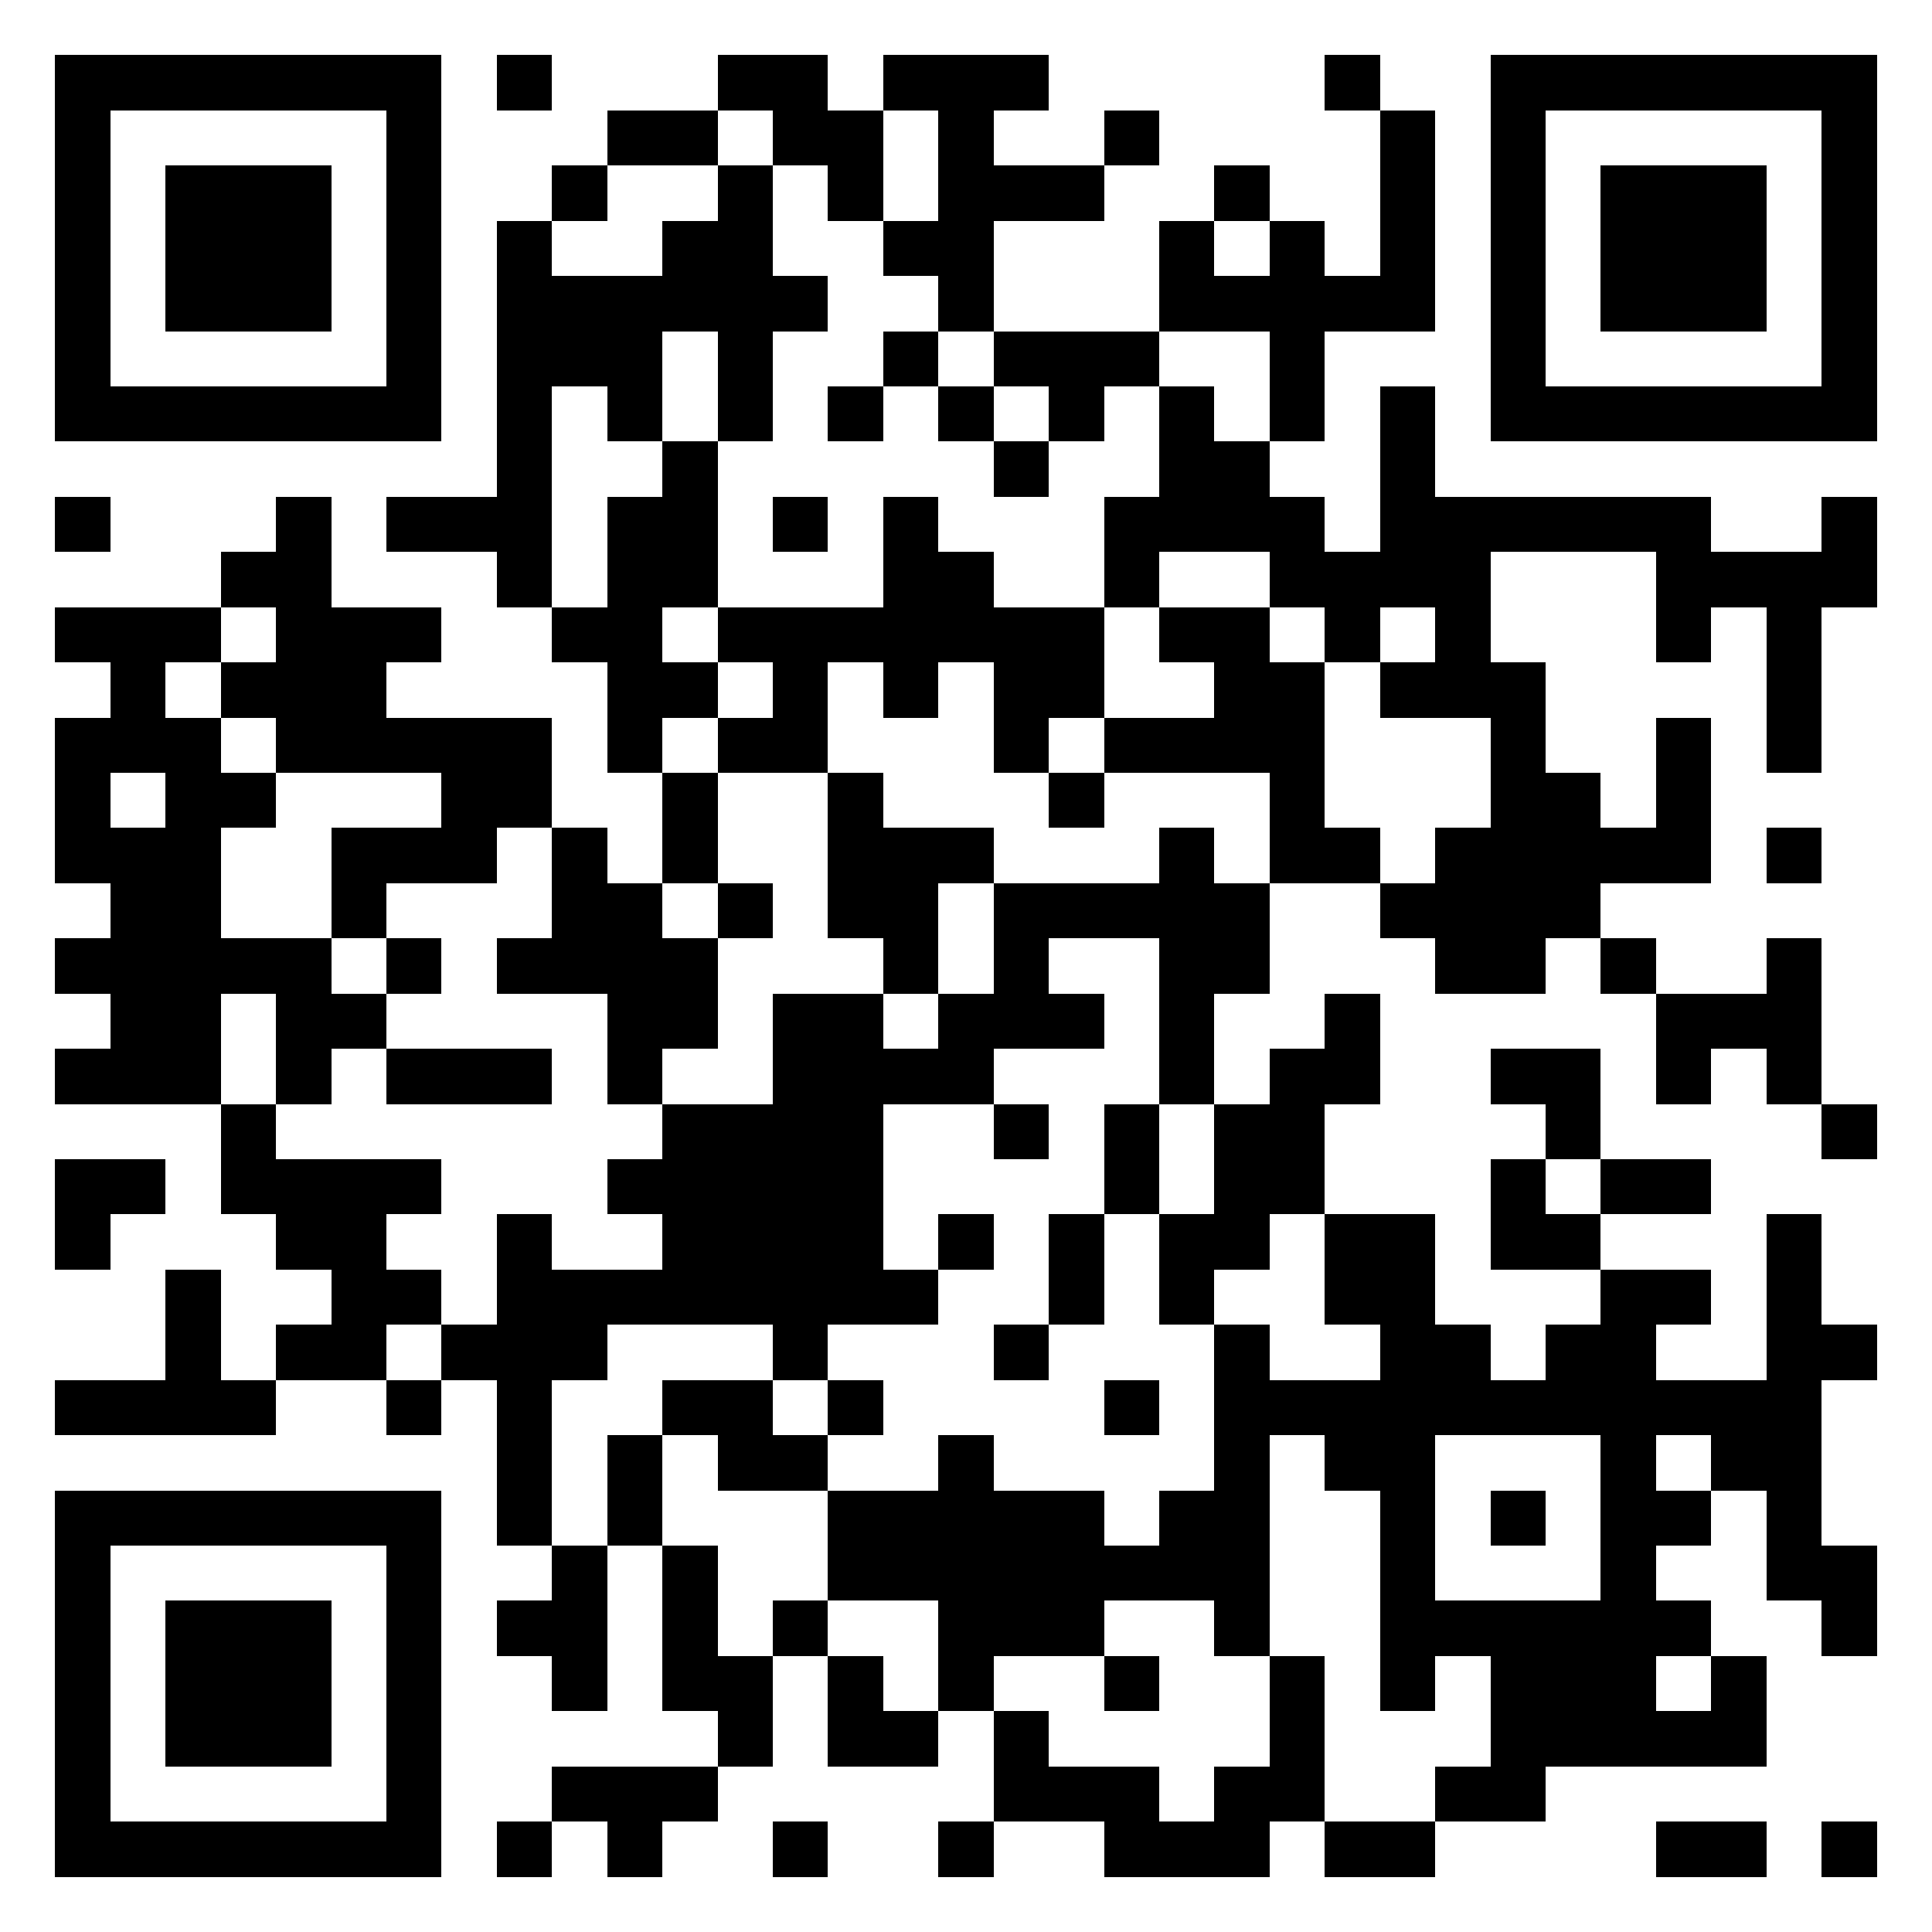 <?xml version="1.0" encoding="UTF-8"?>
<!DOCTYPE svg PUBLIC '-//W3C//DTD SVG 1.0//EN'
          'http://www.w3.org/TR/2001/REC-SVG-20010904/DTD/svg10.dtd'>
<svg fill="#fff" height="35" shape-rendering="crispEdges" style="fill: #fff;" viewBox="0 0 35 35" width="35" xmlns="http://www.w3.org/2000/svg" xmlns:xlink="http://www.w3.org/1999/xlink"
><path d="M0 0h35v35H0z"
  /><path d="M1 1.5h7m1 0h1m3 0h2m1 0h3m5 0h1m2 0h7M1 2.5h1m5 0h1m3 0h2m1 0h2m1 0h1m2 0h1m4 0h1m1 0h1m5 0h1M1 3.5h1m1 0h3m1 0h1m2 0h1m2 0h1m1 0h1m1 0h3m2 0h1m2 0h1m1 0h1m1 0h3m1 0h1M1 4.5h1m1 0h3m1 0h1m1 0h1m2 0h2m2 0h2m3 0h1m1 0h1m1 0h1m1 0h1m1 0h3m1 0h1M1 5.5h1m1 0h3m1 0h1m1 0h6m2 0h1m3 0h5m1 0h1m1 0h3m1 0h1M1 6.5h1m5 0h1m1 0h3m1 0h1m2 0h1m1 0h3m2 0h1m3 0h1m5 0h1M1 7.5h7m1 0h1m1 0h1m1 0h1m1 0h1m1 0h1m1 0h1m1 0h1m1 0h1m1 0h1m1 0h7M9 8.5h1m2 0h1m5 0h1m2 0h2m2 0h1M1 9.5h1m3 0h1m1 0h3m1 0h2m1 0h1m1 0h1m3 0h4m1 0h6m2 0h1M4 10.5h2m3 0h1m1 0h2m3 0h2m2 0h1m2 0h4m3 0h4M1 11.5h3m1 0h3m2 0h2m1 0h7m1 0h2m1 0h1m1 0h1m3 0h1m1 0h1M2 12.5h1m1 0h3m4 0h2m1 0h1m1 0h1m1 0h2m2 0h2m1 0h3m4 0h1M1 13.5h3m1 0h5m1 0h1m1 0h2m3 0h1m1 0h4m3 0h1m2 0h1m1 0h1M1 14.5h1m1 0h2m3 0h2m2 0h1m2 0h1m3 0h1m3 0h1m3 0h2m1 0h1M1 15.5h3m2 0h3m1 0h1m1 0h1m2 0h3m3 0h1m1 0h2m1 0h5m1 0h1M2 16.5h2m2 0h1m3 0h2m1 0h1m1 0h2m1 0h5m2 0h4M1 17.5h5m1 0h1m1 0h4m3 0h1m1 0h1m2 0h2m3 0h2m1 0h1m2 0h1M2 18.5h2m1 0h2m4 0h2m1 0h2m1 0h3m1 0h1m2 0h1m5 0h3M1 19.5h3m1 0h1m1 0h3m1 0h1m2 0h4m3 0h1m1 0h2m2 0h2m1 0h1m1 0h1M4 20.5h1m7 0h4m2 0h1m1 0h1m1 0h2m4 0h1m4 0h1M1 21.5h2m1 0h4m3 0h5m4 0h1m1 0h2m3 0h1m1 0h2M1 22.5h1m3 0h2m2 0h1m2 0h4m1 0h1m1 0h1m1 0h2m1 0h2m1 0h2m3 0h1M3 23.5h1m2 0h2m1 0h8m2 0h1m1 0h1m2 0h2m3 0h2m1 0h1M3 24.5h1m1 0h2m1 0h3m3 0h1m3 0h1m3 0h1m2 0h2m1 0h2m2 0h2M1 25.5h4m2 0h1m1 0h1m2 0h2m1 0h1m4 0h1m1 0h11M9 26.5h1m1 0h1m1 0h2m2 0h1m4 0h1m1 0h2m3 0h1m1 0h2M1 27.5h7m1 0h1m1 0h1m3 0h5m1 0h2m2 0h1m1 0h1m1 0h2m1 0h1M1 28.5h1m5 0h1m2 0h1m1 0h1m2 0h8m2 0h1m3 0h1m2 0h2M1 29.5h1m1 0h3m1 0h1m1 0h2m1 0h1m1 0h1m2 0h3m2 0h1m2 0h6m2 0h1M1 30.5h1m1 0h3m1 0h1m2 0h1m1 0h2m1 0h1m1 0h1m2 0h1m2 0h1m1 0h1m1 0h3m1 0h1M1 31.5h1m1 0h3m1 0h1m5 0h1m1 0h2m1 0h1m4 0h1m3 0h5M1 32.5h1m5 0h1m2 0h3m5 0h3m1 0h2m2 0h2M1 33.5h7m1 0h1m1 0h1m2 0h1m2 0h1m2 0h3m1 0h2m4 0h2m1 0h1" stroke="#000"
/></svg
>
